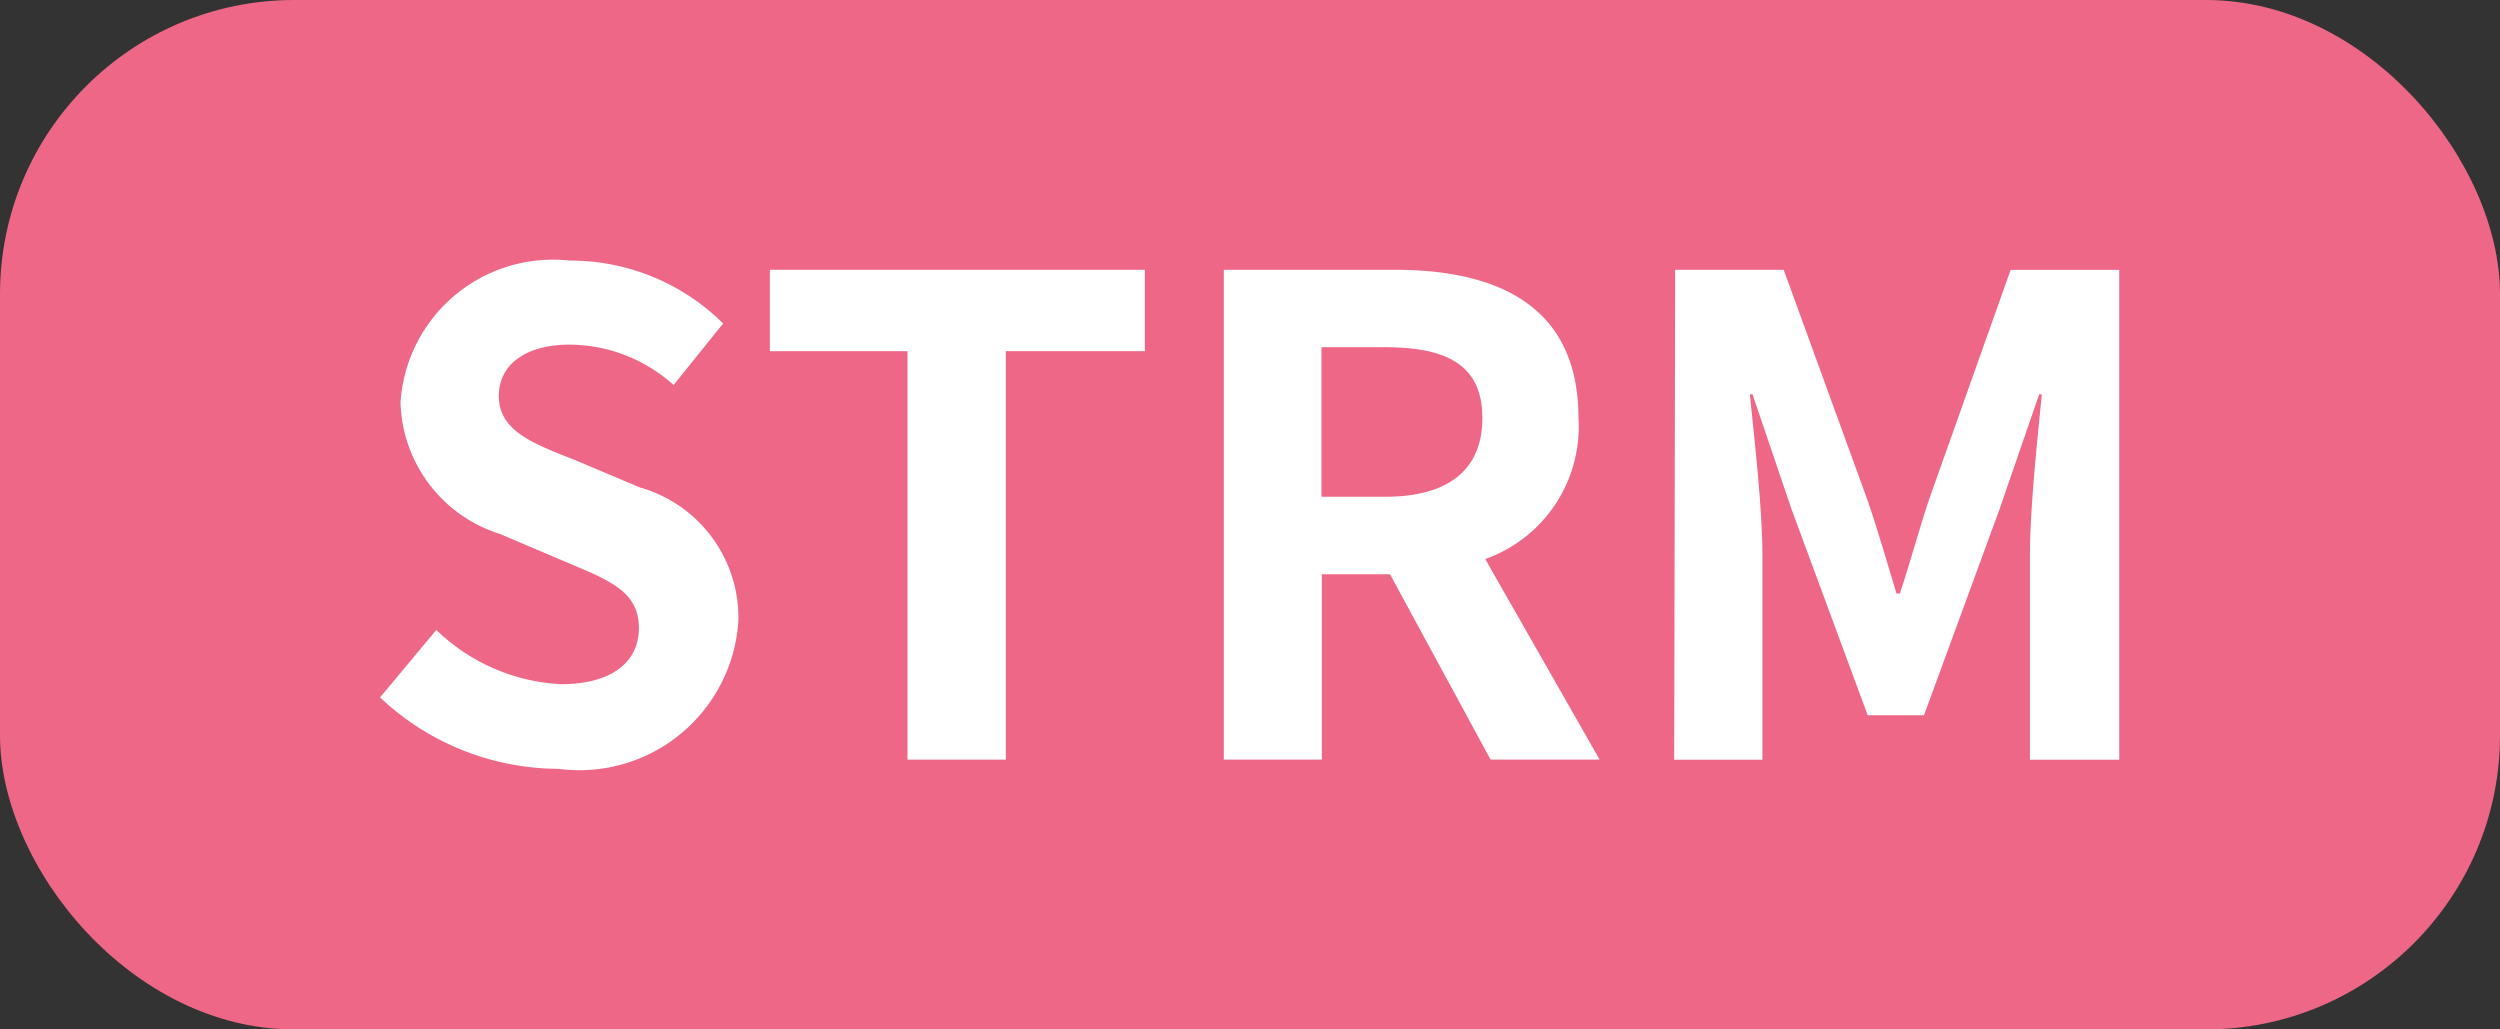<svg xmlns="http://www.w3.org/2000/svg" width="34" height="14" viewBox="0 0 34 14">
  <rect x="0" y="0" width="34" height="14" fill="#333333" stroke="none"/>
  <g id="Group_11614" data-name="Group 11614" transform="translate(-370.508 -432.915)">
    <rect id="Rectangle_7481" data-name="Rectangle 7481" width="34" height="14" rx="4" transform="translate(370.508 432.915)" fill="#ee6787"/>
    <g id="STRM" style="mix-blend-mode: normal;isolation: isolate">
      <g id="Group_11613" data-name="Group 11613" style="mix-blend-mode: normal;isolation: isolate">
        <path id="Path_8554" data-name="Path 8554" d="M375.677,442.4l.765-.918a2.625,2.625,0,0,0,1.693.738c.693,0,1.062-.3,1.062-.765,0-.495-.4-.648-1-.9l-.892-.379a1.929,1.929,0,0,1-1.35-1.791,2.077,2.077,0,0,1,2.3-1.926,2.951,2.951,0,0,1,2.088.855l-.674.837a2.129,2.129,0,0,0-1.414-.549c-.585,0-.963.261-.963.7,0,.478.476.649,1.044.873l.873.369a1.841,1.841,0,0,1,1.341,1.81,2.167,2.167,0,0,1-2.449,2.017A3.547,3.547,0,0,1,375.677,442.4Z" fill="#fff"/>
        <path id="Path_8555" data-name="Path 8555" d="M382.85,437.691h-1.872v-1.107h5.1v1.107h-1.891v5.555H382.85Z" fill="#fff"/>
        <path id="Path_8556" data-name="Path 8556" d="M390.78,443.246l-1.368-2.521h-.927v2.521h-1.333v-6.662h2.323c1.395,0,2.5.486,2.5,2.016a1.909,1.909,0,0,1-1.268,1.918l1.556,2.728Zm-2.3-3.575h.864c.855,0,1.324-.36,1.324-1.071s-.469-.963-1.324-.963h-.864Z" fill="#fff"/>
        <path id="Path_8557" data-name="Path 8557" d="M393.29,436.584h1.476L395.9,439.7c.144.414.27.855.4,1.287h.046c.144-.432.261-.873.4-1.287l1.107-3.115h1.477v6.662h-1.215v-2.783c0-.629.1-1.556.162-2.187h-.036l-.54,1.566-1.027,2.8h-.765l-1.035-2.8-.532-1.566h-.036c.064.631.171,1.558.171,2.187v2.783h-1.2Z" fill="#fff"/>
      </g>
    </g>
  </g>
</svg>
